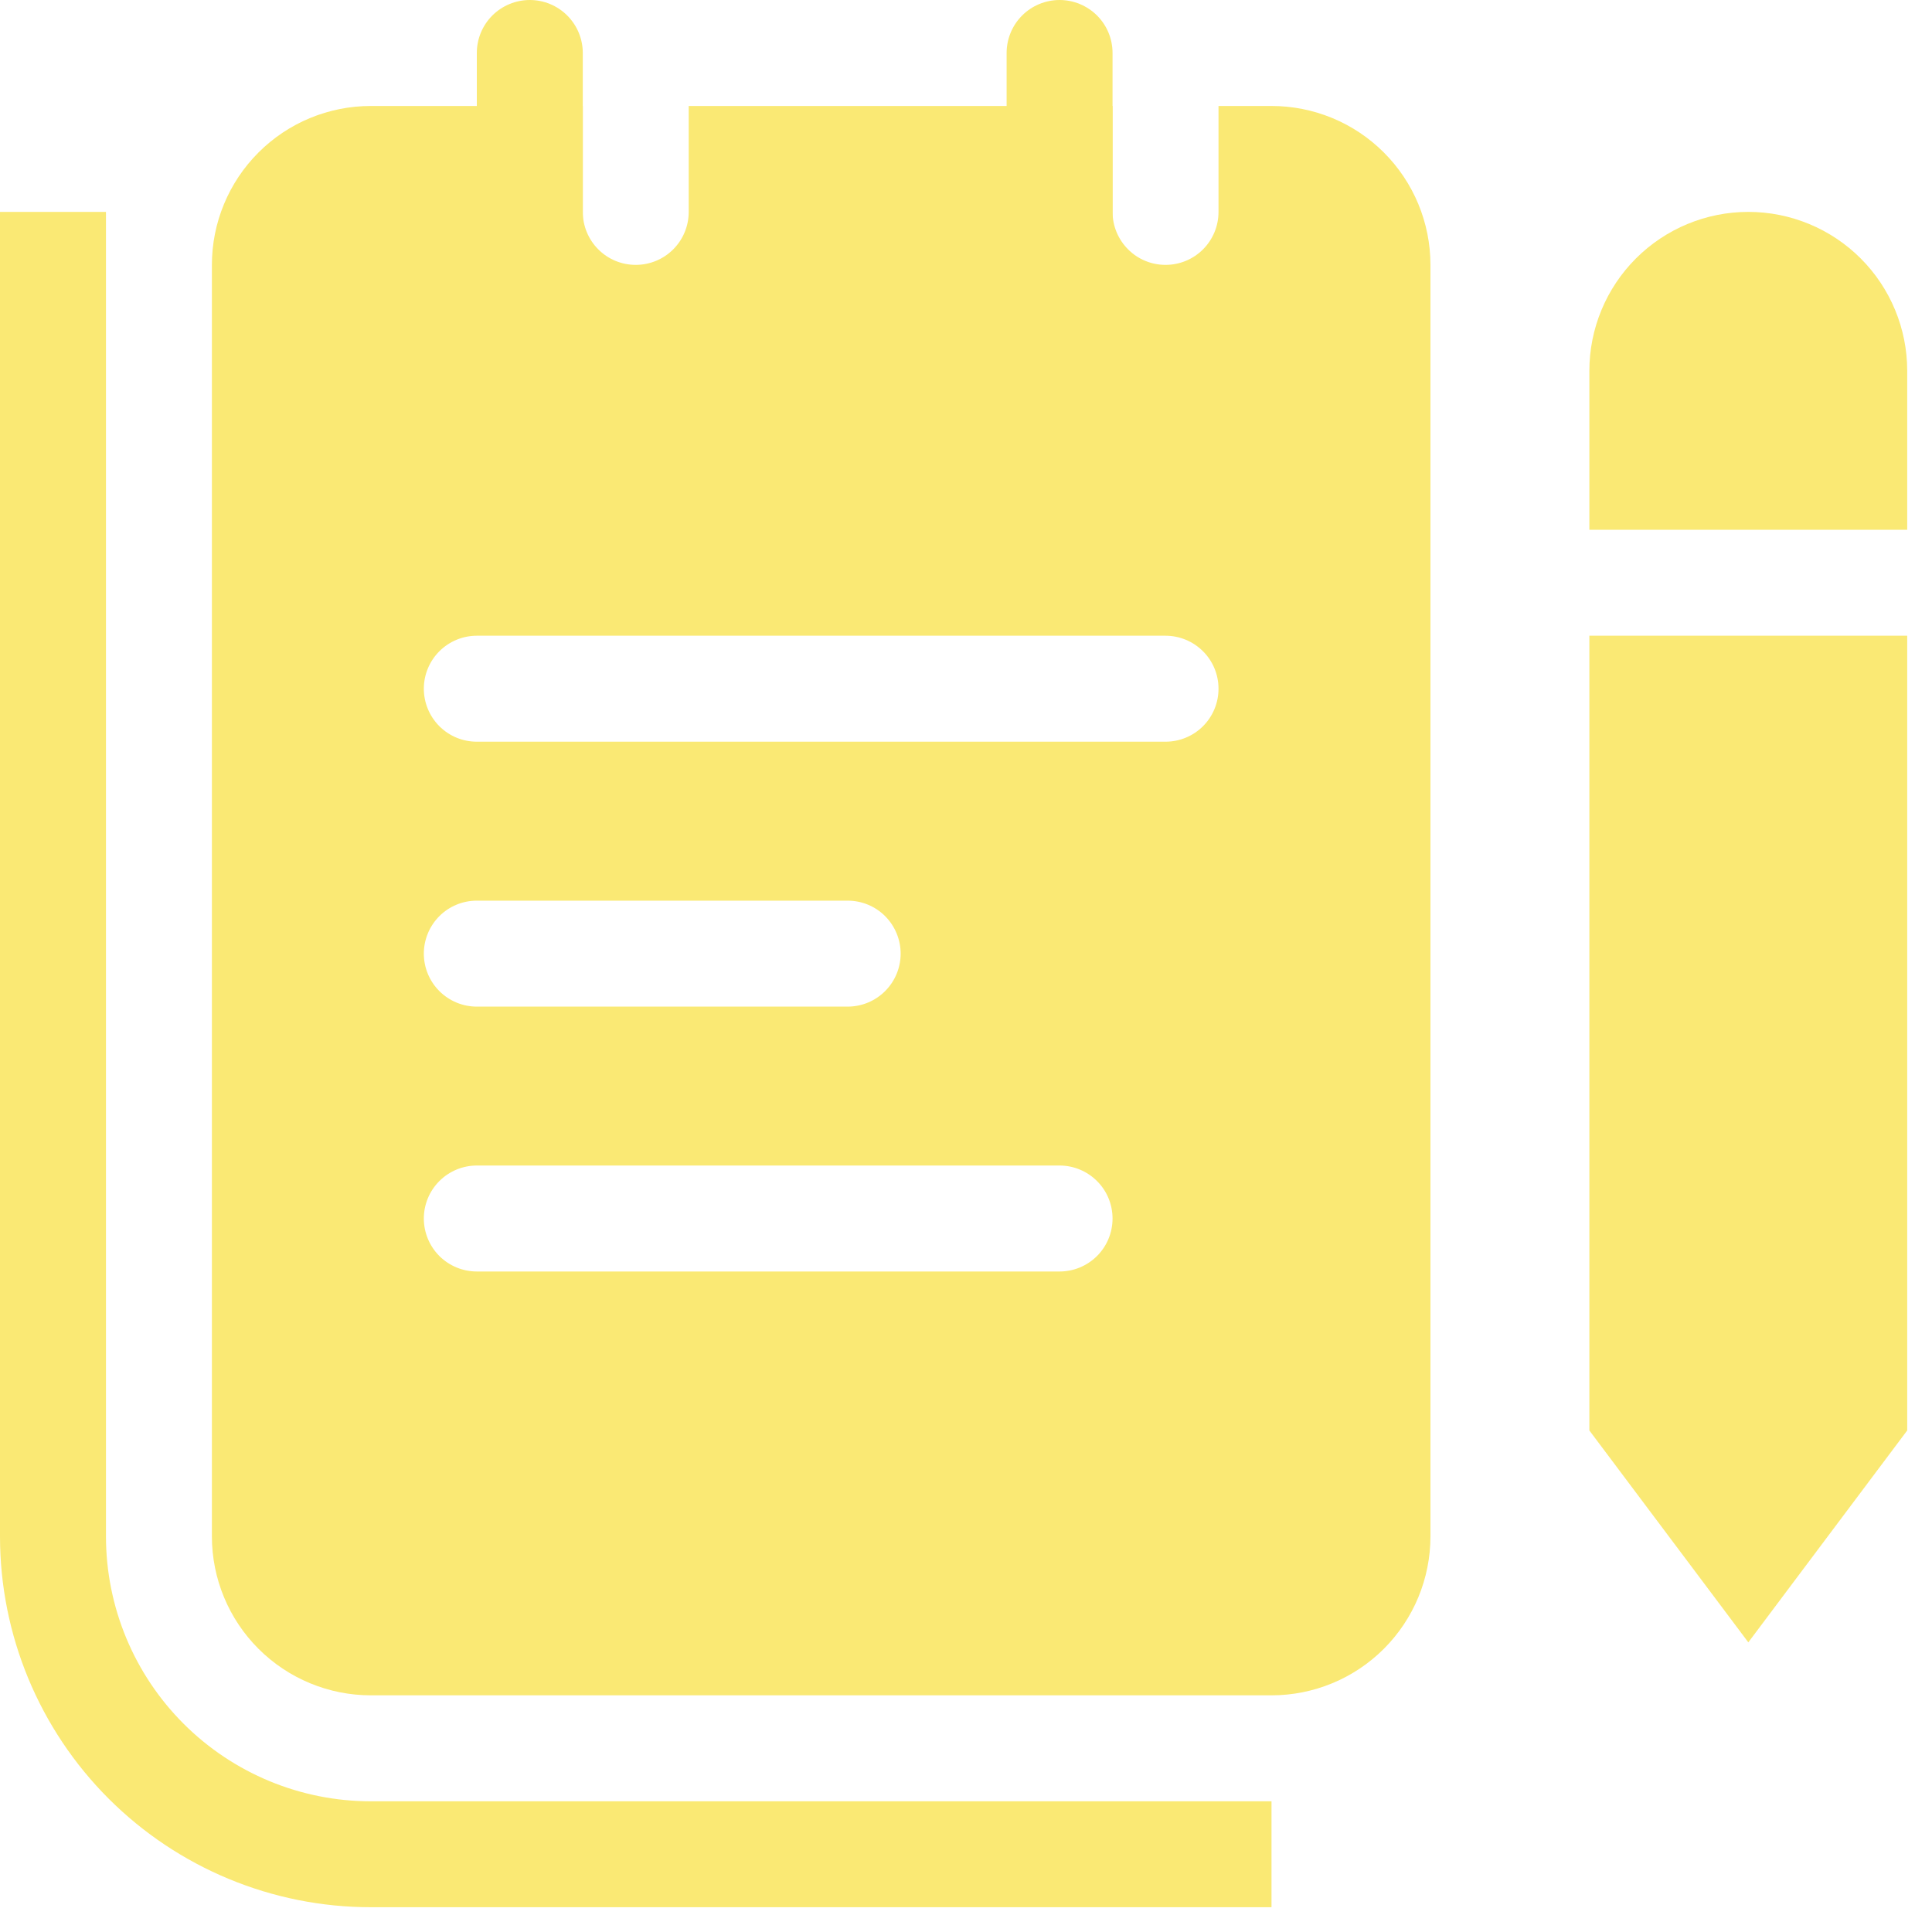 <svg width="40" height="40" viewBox="0 0 40 40" fill="none" xmlns="http://www.w3.org/2000/svg">
<path fill-rule="evenodd" clip-rule="evenodd" d="M7.678 2.194H12.066V4.387C12.066 4.678 12.181 4.957 12.387 5.163C12.592 5.369 12.871 5.484 13.162 5.484C13.453 5.484 13.732 5.369 13.938 5.163C14.144 4.957 14.259 4.678 14.259 4.387V2.194H23.034V4.387C23.034 4.678 23.15 4.957 23.356 5.163C23.561 5.369 23.84 5.484 24.131 5.484C24.422 5.484 24.701 5.369 24.907 5.163C25.113 4.957 25.228 4.678 25.228 4.387V2.194H26.325C27.198 2.194 28.035 2.54 28.652 3.158C29.269 3.775 29.616 4.612 29.616 5.484V31.809C29.616 32.682 29.269 33.519 28.652 34.136C28.035 34.753 27.198 35.1 26.325 35.1H7.678C6.805 35.1 5.968 34.753 5.351 34.136C4.734 33.519 4.387 32.682 4.387 31.809V5.484C4.387 4.612 4.734 3.775 5.351 3.158C5.968 2.54 6.805 2.194 7.678 2.194ZM9.872 13.162C9.581 13.162 9.302 13.278 9.096 13.484C8.891 13.689 8.775 13.968 8.775 14.259C8.775 14.55 8.891 14.829 9.096 15.035C9.302 15.241 9.581 15.356 9.872 15.356H24.131C24.422 15.356 24.701 15.241 24.907 15.035C25.113 14.829 25.228 14.55 25.228 14.259C25.228 13.968 25.113 13.689 24.907 13.484C24.701 13.278 24.422 13.162 24.131 13.162H9.872ZM8.775 19.744C8.775 19.453 8.891 19.174 9.096 18.968C9.302 18.762 9.581 18.647 9.872 18.647H17.55C17.841 18.647 18.12 18.762 18.326 18.968C18.531 19.174 18.647 19.453 18.647 19.744C18.647 20.035 18.531 20.314 18.326 20.519C18.12 20.725 17.841 20.841 17.55 20.841H9.872C9.581 20.841 9.302 20.725 9.096 20.519C8.891 20.314 8.775 20.035 8.775 19.744ZM9.872 24.131C9.581 24.131 9.302 24.247 9.096 24.453C8.891 24.658 8.775 24.937 8.775 25.228C8.775 25.519 8.891 25.798 9.096 26.004C9.302 26.209 9.581 26.325 9.872 26.325H21.938C22.228 26.325 22.507 26.209 22.713 26.004C22.919 25.798 23.034 25.519 23.034 25.228C23.034 24.937 22.919 24.658 22.713 24.453C22.507 24.247 22.228 24.131 21.938 24.131H9.872Z" fill="#FAE974"/>
<path fill-rule="evenodd" clip-rule="evenodd" d="M2.194 4.387V31.809C2.194 33.264 2.772 34.659 3.8 35.687C4.829 36.716 6.224 37.294 7.678 37.294H26.325V39.487H7.678C5.642 39.487 3.689 38.678 2.249 37.239C0.809 35.799 0 33.846 0 31.809V4.387H2.194Z" fill="#FAE974"/>
<path fill-rule="evenodd" clip-rule="evenodd" d="M36.197 4.387C35.324 4.387 34.487 4.734 33.87 5.351C33.253 5.968 32.906 6.805 32.906 7.678V10.969H39.487V7.678C39.487 6.805 39.141 5.968 38.524 5.351C37.907 4.734 37.07 4.387 36.197 4.387ZM39.487 13.162H32.906V29.616L36.197 34.003L39.487 29.616V13.162Z" fill="#FAE974"/>
<path fill-rule="evenodd" clip-rule="evenodd" d="M21.938 0C22.228 0 22.507 0.116 22.713 0.321C22.919 0.527 23.034 0.806 23.034 1.097V5.484C23.034 5.775 22.919 6.054 22.713 6.26C22.507 6.466 22.228 6.581 21.938 6.581C21.646 6.581 21.367 6.466 21.162 6.26C20.956 6.054 20.841 5.775 20.841 5.484V1.097C20.841 0.806 20.956 0.527 21.162 0.321C21.367 0.116 21.646 0 21.938 0Z" fill="#FAE974"/>
<path fill-rule="evenodd" clip-rule="evenodd" d="M10.969 0C11.26 0 11.539 0.116 11.744 0.321C11.95 0.527 12.066 0.806 12.066 1.097V5.484C12.066 5.775 11.95 6.054 11.744 6.26C11.539 6.466 11.26 6.581 10.969 6.581C10.678 6.581 10.399 6.466 10.193 6.26C9.987 6.054 9.872 5.775 9.872 5.484V1.097C9.872 0.806 9.987 0.527 10.193 0.321C10.399 0.116 10.678 0 10.969 0Z" fill="#FAE974"/>
</svg>
